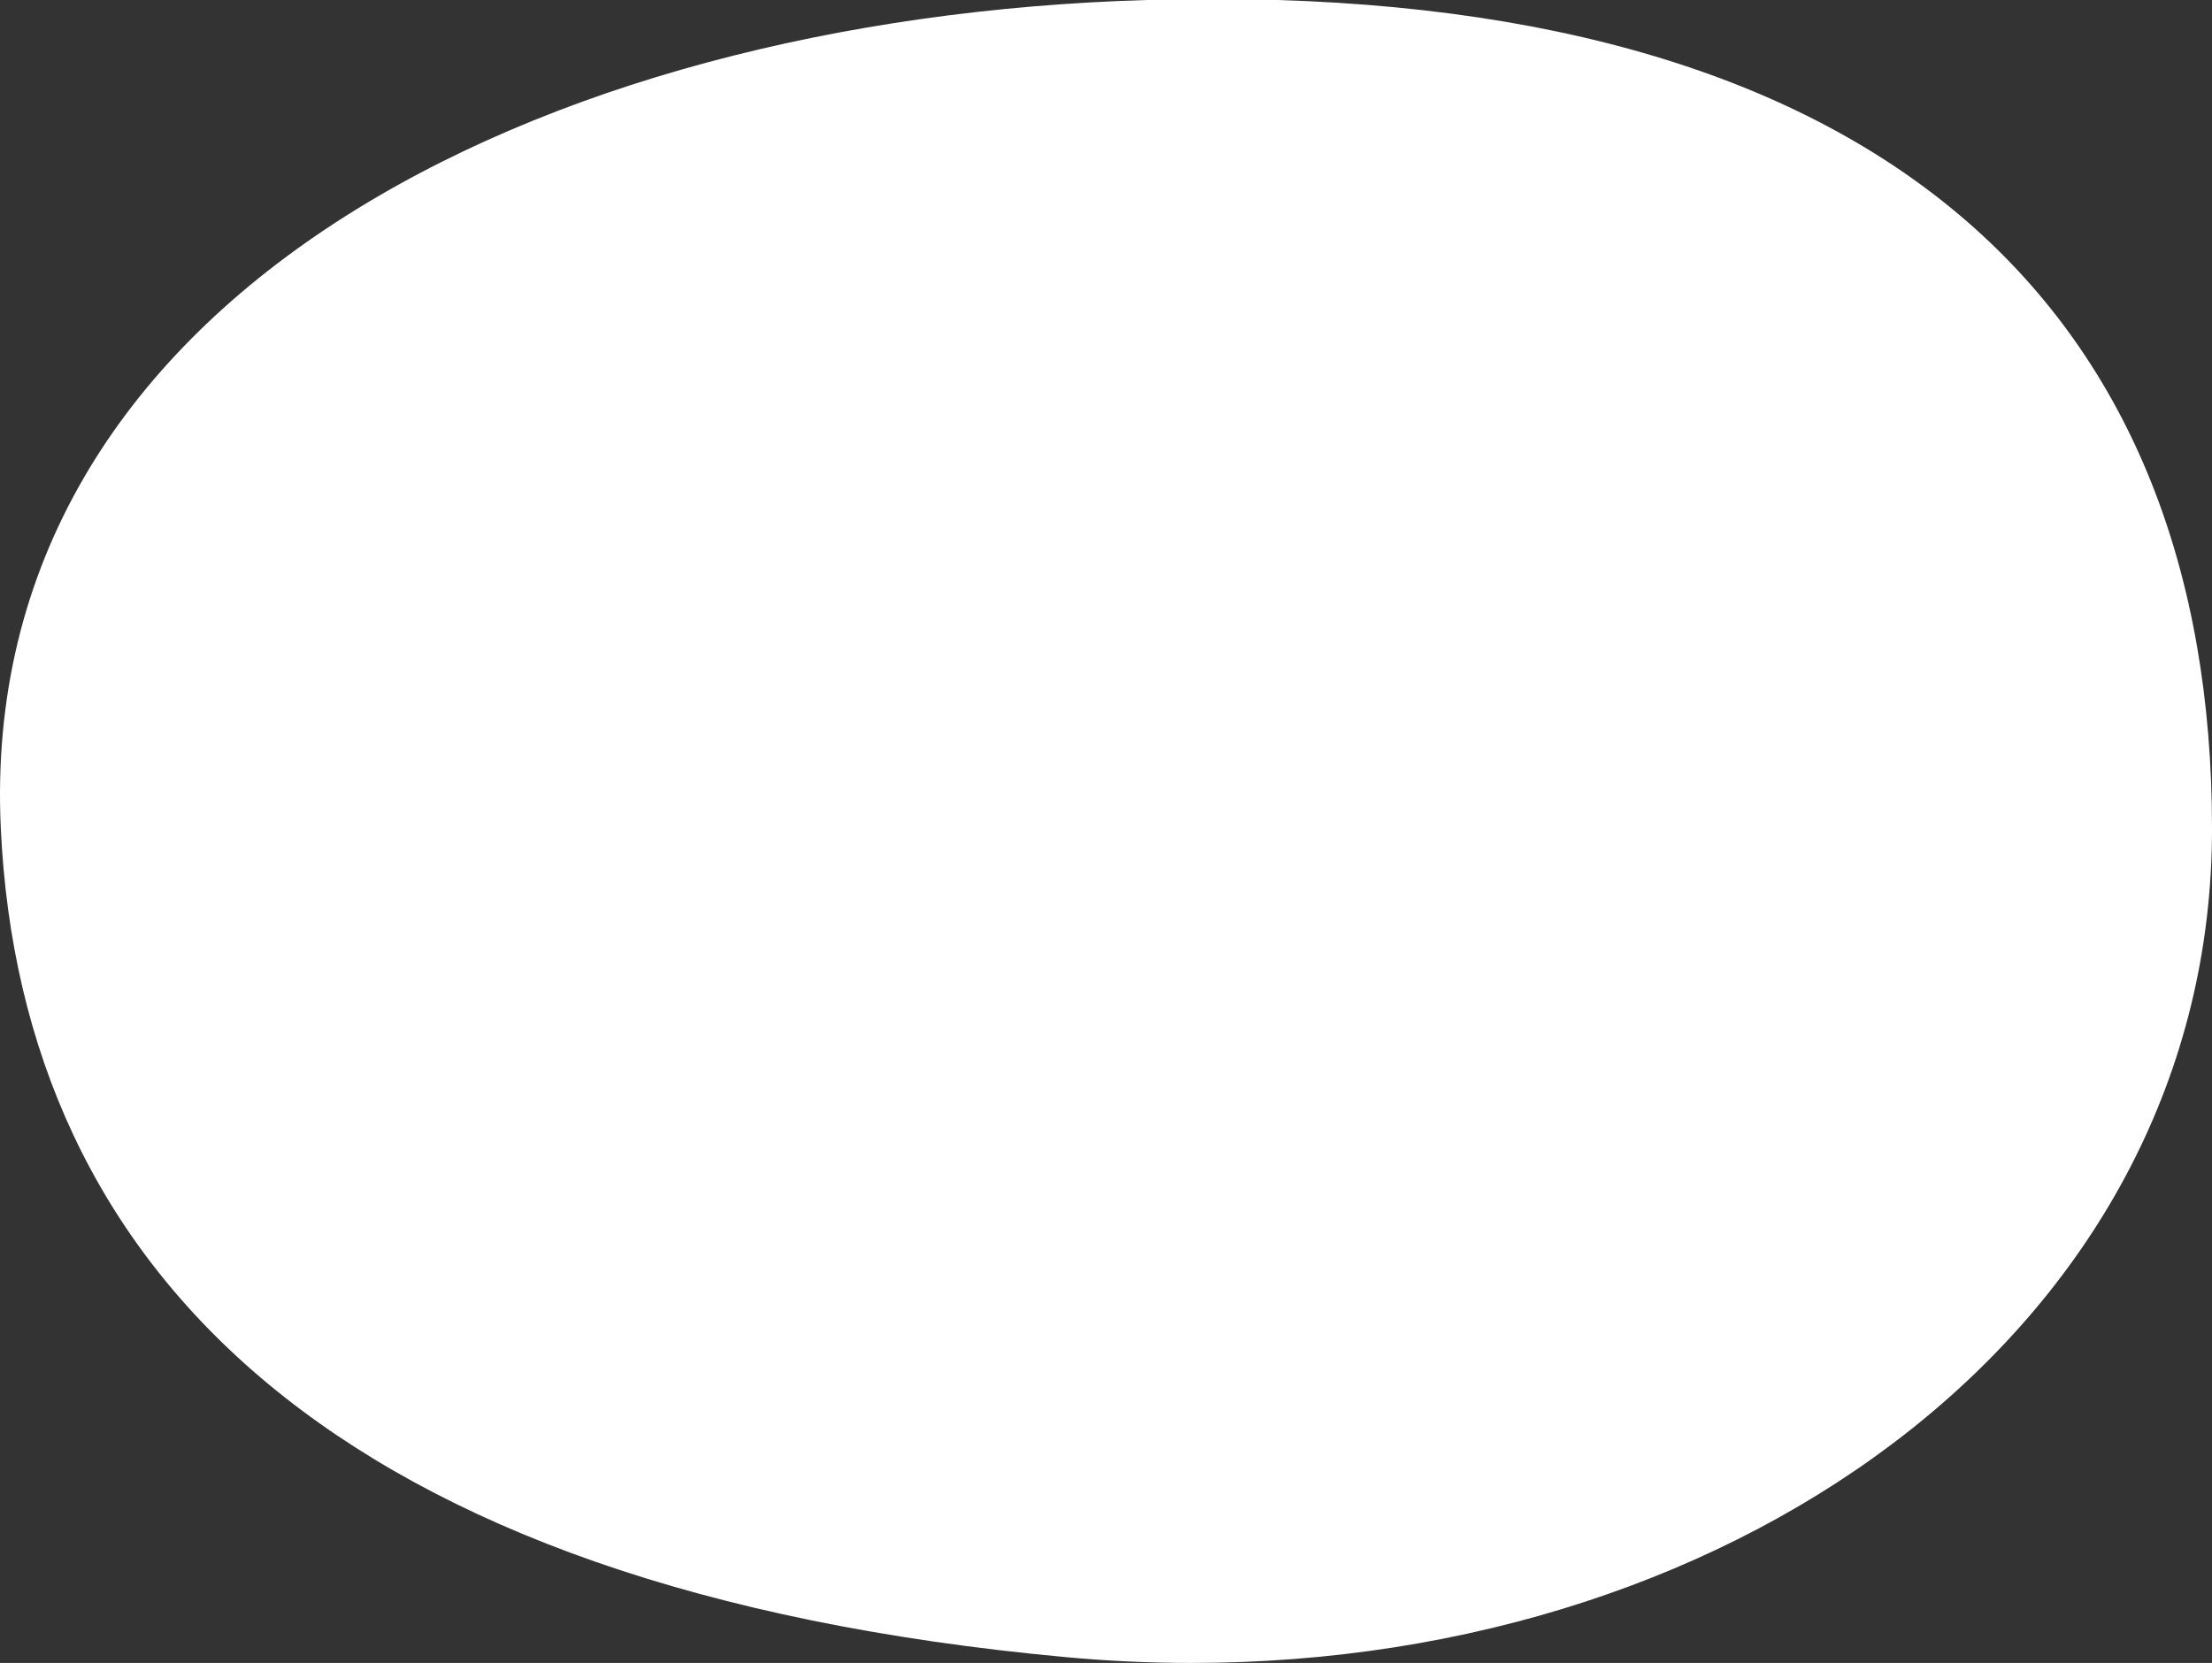 <?xml version="1.0" encoding="utf-8"?>
<!-- Generator: Adobe Illustrator 16.0.0, SVG Export Plug-In . SVG Version: 6.00 Build 0)  -->
<!DOCTYPE svg PUBLIC "-//W3C//DTD SVG 1.1//EN" "http://www.w3.org/Graphics/SVG/1.1/DTD/svg11.dtd">
<svg version="1.1" id="Layer_1" xmlns="http://www.w3.org/2000/svg" xmlns:xlink="http://www.w3.org/1999/xlink" x="0px" y="0px"
	 width="141.744px" height="106.589px" viewBox="0 0 141.744 106.589" enable-background="new 0 0 141.744 106.589"
	 xml:space="preserve">
<rect x="0" y="0" width="141.744" height="106.589" fill="#333333" stroke="none"/>
<g>
	<path fill-rule="evenodd" clip-rule="evenodd" fill="#FFFFFF" d="M76.353,105.589c-2.63,0-5.303-0.123-7.944-0.367
		c-42.639-3.929-65.93-21.965-67.357-52.16C0.52,41.811,4.15,31.896,11.843,23.591C24.234,10.214,47.287,1.769,73.51,1
		c1.436-0.042,2.854-0.063,4.242-0.063c20.906,0,36.932,4.713,47.629,14.007c10.194,8.857,15.363,21.697,15.363,38.166
		c0,14.683-6.749,28.107-19.004,37.801C109.774,100.376,93.655,105.589,76.353,105.589z"/>
	<path fill="#FFFFFF" d="M77.757,1.937c20.655,0,36.458,4.63,46.969,13.763c9.966,8.659,15.019,21.245,15.019,37.41
		c0,14.37-6.614,27.517-18.624,37.017c-11.79,9.327-27.689,14.463-44.768,14.463c-2.599,0-5.241-0.122-7.853-0.362
		c-22.027-2.03-38.869-7.775-50.058-17.077C8.234,78.662,2.719,67.178,2.049,53.015C1.531,42.042,5.073,32.371,12.577,24.271
		C24.79,11.086,47.579,2.76,73.539,1.999c1.417-0.042,2.835-0.062,4.215-0.062H77.757 M77.752-0.063
		c-1.398,0-2.825,0.021-4.271,0.063C34.375,1.146-1.55,19.189,0.052,53.109c1.341,28.368,21.536,48.803,68.265,53.108
		c2.705,0.249,5.384,0.371,8.036,0.371c35.5,0,65.392-21.892,65.392-53.479C141.744,20.219,121.189-0.065,77.752-0.063L77.752-0.063
		z"/>
</g>
</svg>
